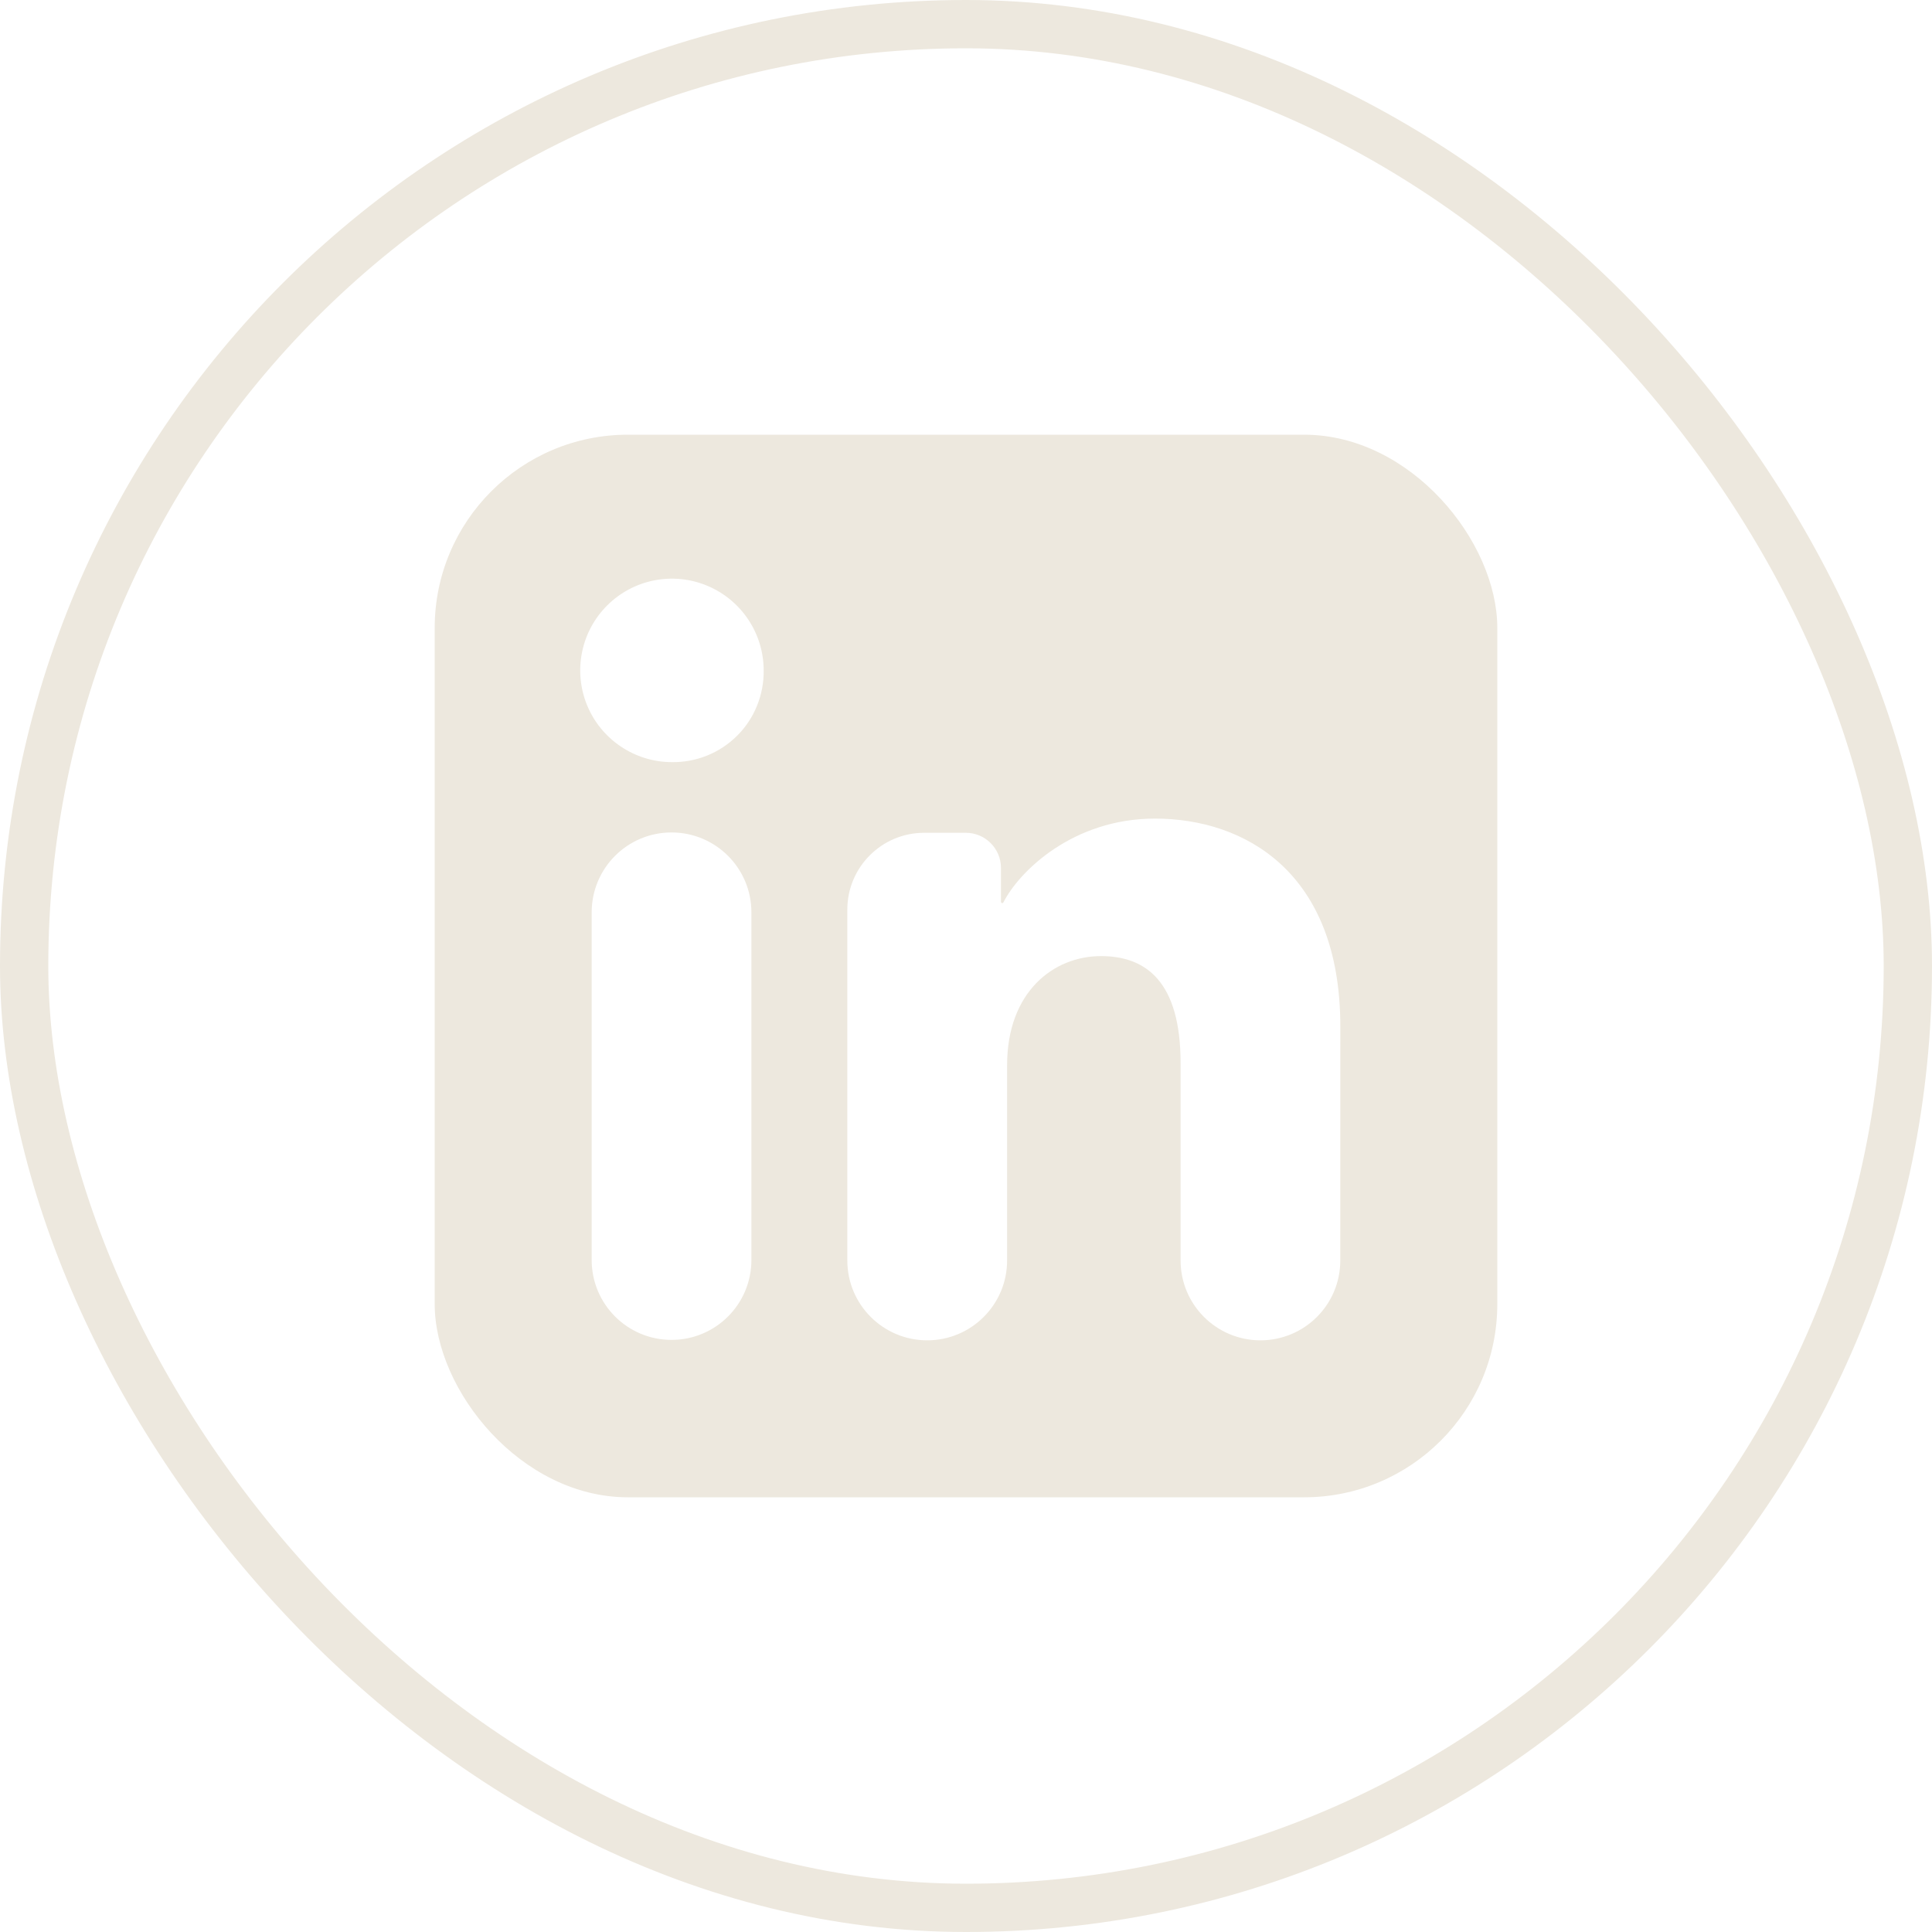 <svg width="40" height="40" viewBox="0 0 40 40" fill="none" xmlns="http://www.w3.org/2000/svg">
<rect x="0.5" y="0.5" width="39" height="39" rx="19.5" stroke="#EDE8DE"/>
<g clip-path="url(#clip0_1041_29)">
<path d="M29.376 9H10.624C10.193 9 9.78 9.171 9.476 9.476C9.171 9.78 9 10.193 9 10.624V29.376C9 29.807 9.171 30.22 9.476 30.524C9.78 30.829 10.193 31 10.624 31H29.376C29.807 31 30.22 30.829 30.524 30.524C30.829 30.22 31 29.807 31 29.376V10.624C31 10.193 30.829 9.78 30.524 9.476C30.22 9.171 29.807 9 29.376 9ZM15.557 26.087C15.557 27.001 14.817 27.741 13.903 27.741V27.741C12.99 27.741 12.25 27.001 12.25 26.087V18.889C12.25 17.975 12.99 17.235 13.903 17.235V17.235C14.817 17.235 15.557 17.975 15.557 18.889V26.087ZM13.901 15.779C13.526 15.777 13.16 15.663 12.849 15.453C12.538 15.243 12.296 14.946 12.154 14.599C12.012 14.251 11.976 13.87 12.051 13.502C12.125 13.134 12.307 12.797 12.573 12.533C12.839 12.268 13.178 12.088 13.546 12.016C13.914 11.944 14.296 11.982 14.642 12.127C14.988 12.271 15.284 12.515 15.492 12.827C15.7 13.139 15.811 13.506 15.811 13.881C15.814 14.132 15.767 14.382 15.672 14.614C15.578 14.847 15.437 15.058 15.259 15.235C15.08 15.412 14.868 15.552 14.635 15.645C14.402 15.738 14.152 15.784 13.901 15.779ZM27.749 26.098C27.749 27.011 27.009 27.75 26.096 27.75V27.75C25.183 27.75 24.443 27.01 24.443 26.097V22.011C24.443 20.318 23.723 19.795 22.794 19.795C21.814 19.795 20.851 20.535 20.851 22.053V26.097C20.851 27.01 20.11 27.75 19.197 27.75V27.75C18.284 27.75 17.543 27.01 17.543 26.097V18.833C17.543 17.954 18.255 17.242 19.134 17.242H19.996C20.398 17.242 20.724 17.568 20.724 17.97V18.672C20.724 18.686 20.736 18.698 20.751 18.698V18.698C20.761 18.698 20.77 18.693 20.774 18.684C21.103 18.036 22.217 16.948 23.911 16.948C25.757 16.948 27.75 18.043 27.75 21.251L27.749 26.098Z" fill="#EDE8DE"/>
</g>
<defs>
<clipPath id="clip0_1041_29">
<rect x="9" y="9" width="22" height="22" rx="4" fill="white"/>
</clipPath>
</defs>
</svg>
